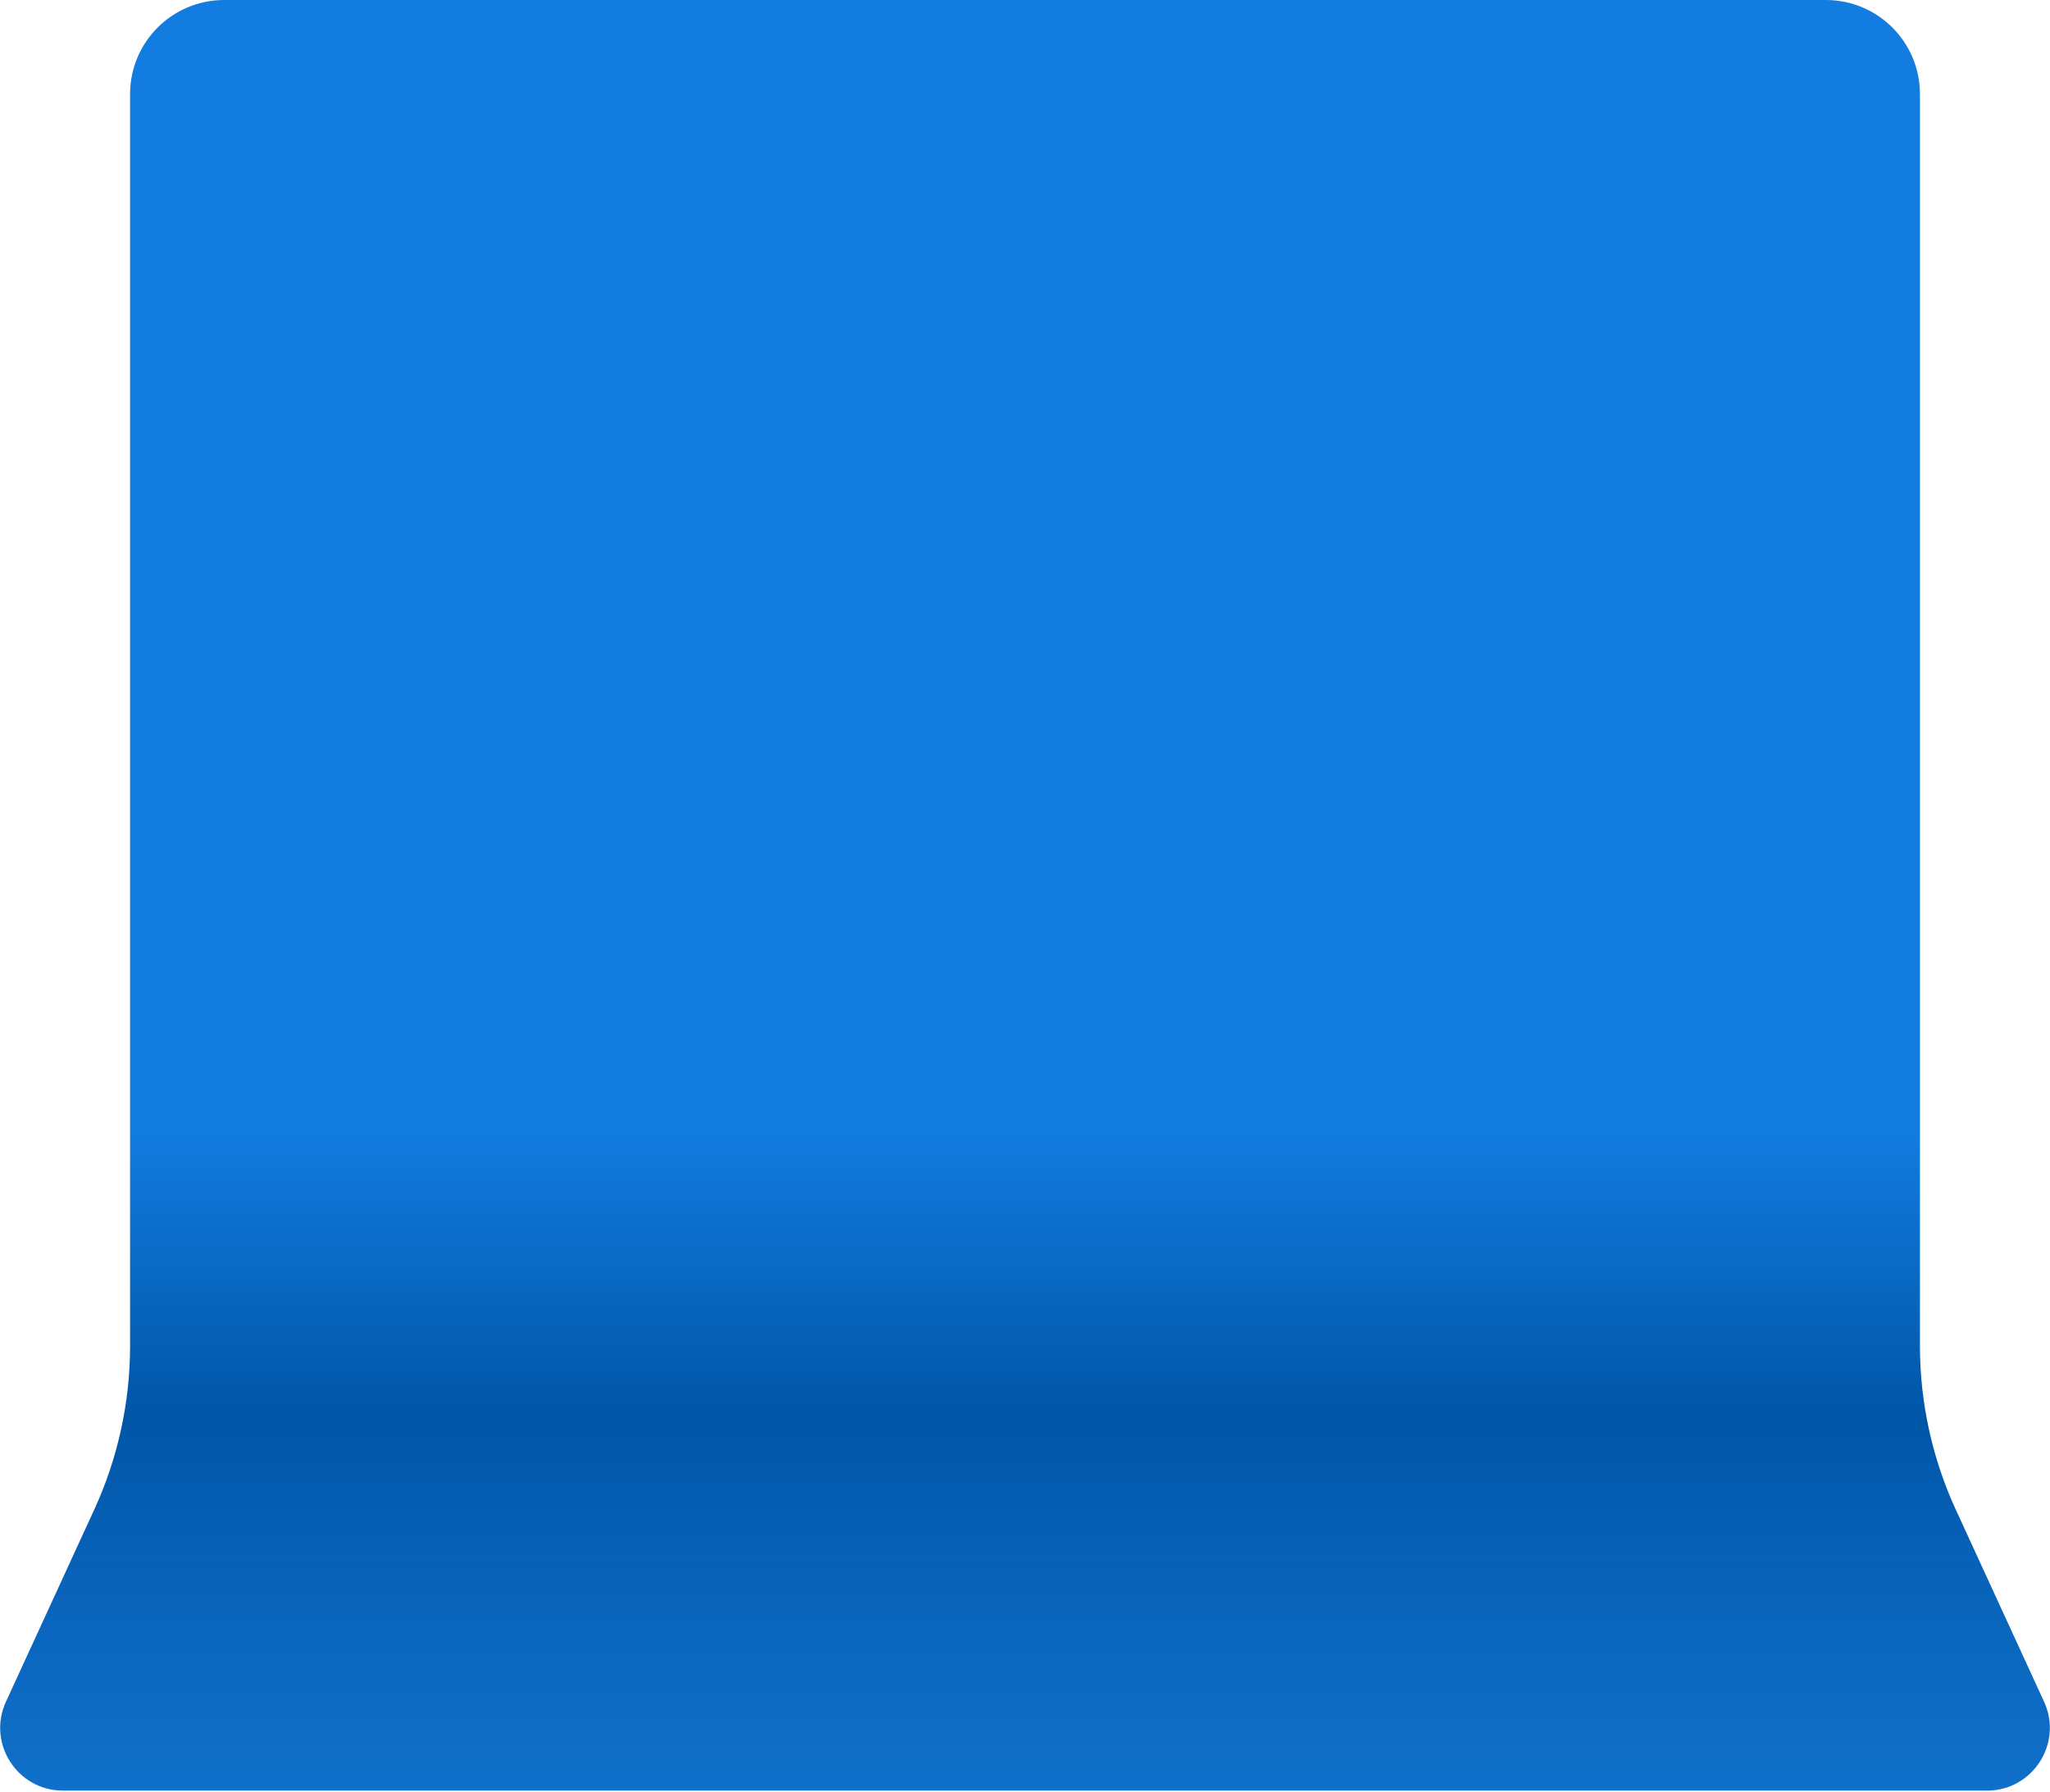 <svg width="523" height="457" viewBox="0 0 523 457" fill="none" xmlns="http://www.w3.org/2000/svg">
<g filter="url(#filter0_n_6583_16458)">
<path d="M489.82 24C489.82 10.745 479.075 0 465.82 0H57.185C43.93 0 33.185 10.745 33.185 24V343.303C33.185 357.72 30.067 371.968 24.046 385.068L1.525 434.062C-3.347 444.662 4.397 456.745 16.063 456.745H506.942C518.608 456.745 526.352 444.662 521.48 434.062L498.959 385.068C492.938 371.968 489.82 357.72 489.82 343.303V24Z" fill="url(#paint0_linear_6583_16458)"/>
<path d="M489.82 24C489.82 10.745 479.075 0 465.82 0H57.185C43.93 0 33.185 10.745 33.185 24V343.303C33.185 357.72 30.067 371.968 24.046 385.068L1.525 434.062C-3.347 444.662 4.397 456.745 16.063 456.745H506.942C518.608 456.745 526.352 444.662 521.48 434.062L498.959 385.068C492.938 371.968 489.82 357.72 489.82 343.303V24Z" fill="url(#paint1_linear_6583_16458)" fill-opacity="0.1" style="mix-blend-mode:multiply"/>
</g>
<defs>
<filter id="filter0_n_6583_16458" x="0.047" y="0" width="522.914" height="456.742" filterUnits="userSpaceOnUse" color-interpolation-filters="sRGB">
<feFlood flood-opacity="0" result="BackgroundImageFix"/>
<feBlend mode="normal" in="SourceGraphic" in2="BackgroundImageFix" result="shape"/>
<feTurbulence type="fractalNoise" baseFrequency="0.571 0.571" stitchTiles="stitch" numOctaves="3" result="noise" seed="9511" />
<feColorMatrix in="noise" type="luminanceToAlpha" result="alphaNoise" />
<feComponentTransfer in="alphaNoise" result="coloredNoise1">
<feFuncA type="discrete" tableValues="1 1 1 1 1 1 1 1 1 1 1 1 1 1 1 1 1 1 1 1 1 1 1 1 1 1 1 1 1 1 1 1 1 1 1 1 1 1 1 1 1 1 1 1 1 1 1 1 1 1 1 0 0 0 0 0 0 0 0 0 0 0 0 0 0 0 0 0 0 0 0 0 0 0 0 0 0 0 0 0 0 0 0 0 0 0 0 0 0 0 0 0 0 0 0 0 0 0 0 0 "/>
</feComponentTransfer>
<feComposite operator="in" in2="shape" in="coloredNoise1" result="noise1Clipped" />
<feFlood flood-color="rgba(13, 128, 22, 0.15)" result="color1Flood" />
<feComposite operator="in" in2="noise1Clipped" in="color1Flood" result="color1" />
<feMerge result="effect1_noise_6583_16458">
<feMergeNode in="shape" />
<feMergeNode in="color1" />
</feMerge>
</filter>
<linearGradient id="paint0_linear_6583_16458" x1="277.285" y1="0" x2="277.285" y2="456.745" gradientUnits="userSpaceOnUse">
<stop offset="0.63" stop-color="#127CE0"/>
<stop offset="0.793" stop-color="#0055A6"/>
<stop offset="1" stop-color="#127CE0"/>
</linearGradient>
<linearGradient id="paint1_linear_6583_16458" x1="277.285" y1="456.745" x2="277.285" y2="378.077" gradientUnits="userSpaceOnUse">
<stop/>
<stop offset="1" stop-opacity="0"/>
</linearGradient>
</defs>
</svg>
